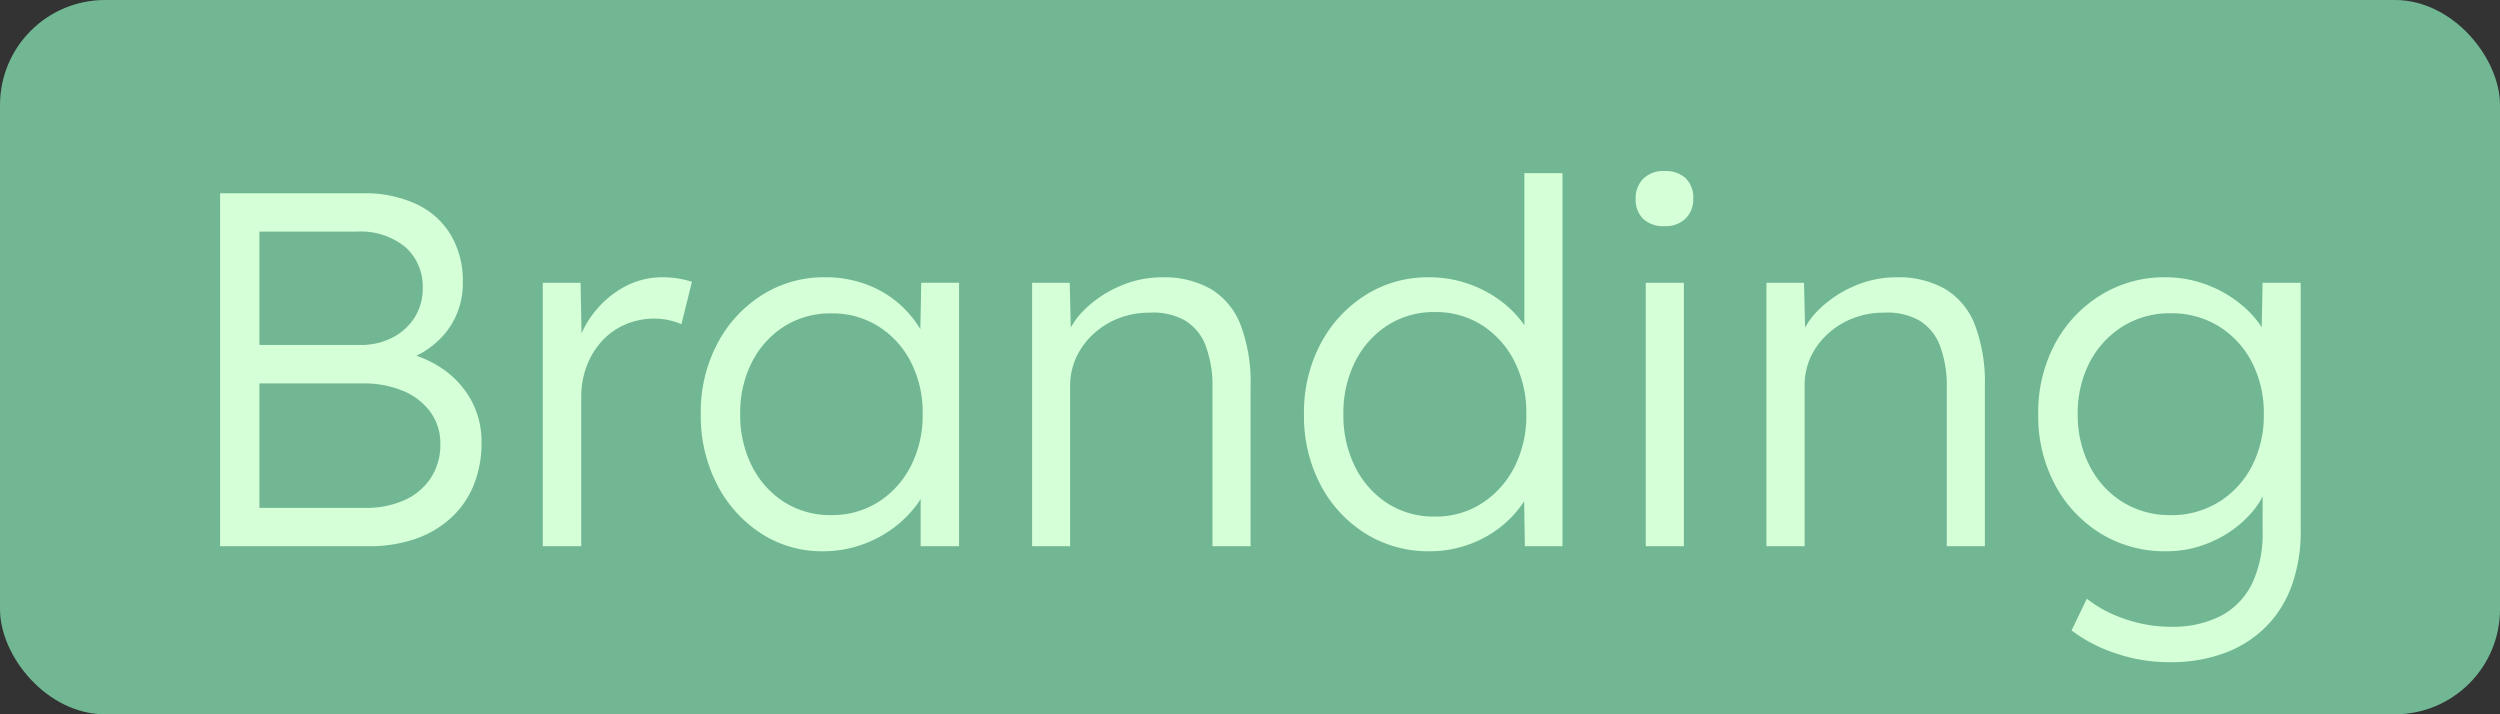 <svg xmlns="http://www.w3.org/2000/svg" width="119" height="34" viewBox="0 0 119 34">
  <rect x="0" y="0" width="119" height="34" fill="#333333" stroke="none"/>
  <g id="Branding" transform="translate(-5671.141 -519.29)">
    <rect id="Rechteck_40" data-name="Rechteck 40" width="119" height="34" rx="5" transform="translate(5671.141 519.29)" fill="#71b794"/>
    <path id="Pfad_35" data-name="Pfad 35" d="M2.476,0V-16.8H9.285a5.793,5.793,0,0,1,2.526.511,3.77,3.77,0,0,1,1.643,1.465,4.263,4.263,0,0,1,.576,2.248,3.728,3.728,0,0,1-.793,2.384A4.068,4.068,0,0,1,11.088-8.8l-.037-.468a5.243,5.243,0,0,1,2.03.833,4.381,4.381,0,0,1,1.352,1.493,4.091,4.091,0,0,1,.487,2,5.3,5.3,0,0,1-.378,2.049,4.317,4.317,0,0,1-1.092,1.561,4.859,4.859,0,0,1-1.7.991A6.758,6.758,0,0,1,9.525,0ZM4.348-1.826H9.381A4.414,4.414,0,0,0,11.267-2.2a2.923,2.923,0,0,0,1.248-1.063,2.881,2.881,0,0,0,.446-1.6,2.53,2.53,0,0,0-.47-1.52,3.036,3.036,0,0,0-1.3-1.009,4.857,4.857,0,0,0-1.927-.357H4.348Zm0-7.754H9.141a3.272,3.272,0,0,0,1.539-.35,2.707,2.707,0,0,0,1.055-.96,2.527,2.527,0,0,0,.386-1.382,2.507,2.507,0,0,0-.825-1.966,3.362,3.362,0,0,0-2.319-.737H4.348ZM17.836,0V-12.538h1.8L19.7-9.186l-.2-.464a4.593,4.593,0,0,1,.857-1.569,4.6,4.6,0,0,1,1.408-1.151,3.765,3.765,0,0,1,1.79-.432,4.275,4.275,0,0,1,.768.066,4.635,4.635,0,0,1,.613.149l-.5,2.018a3.286,3.286,0,0,0-.642-.2,3.17,3.17,0,0,0-.616-.065,3.487,3.487,0,0,0-1.459.3,3.243,3.243,0,0,0-1.107.814,3.713,3.713,0,0,0-.7,1.187,4.111,4.111,0,0,0-.245,1.427V0ZM31.17.24a5.31,5.31,0,0,1-2.95-.852,6.07,6.07,0,0,1-2.089-2.327,7.1,7.1,0,0,1-.774-3.348,6.978,6.978,0,0,1,.793-3.366,6.065,6.065,0,0,1,2.131-2.31,5.516,5.516,0,0,1,2.994-.84,5.557,5.557,0,0,1,1.812.288,5.035,5.035,0,0,1,1.5.8,5.088,5.088,0,0,1,1.107,1.2,4.117,4.117,0,0,1,.61,1.477l-.515-.254.062-3.251h1.8V0H35.823V-3.062l.489-.317A3.993,3.993,0,0,1,35.656-2,5.26,5.26,0,0,1,34.49-.841a5.688,5.688,0,0,1-1.537.793A5.5,5.5,0,0,1,31.17.24Zm.4-1.721A4.093,4.093,0,0,0,33.8-2.1a4.359,4.359,0,0,0,1.548-1.7A5.3,5.3,0,0,0,35.919-6.3a5.263,5.263,0,0,0-.56-2.463,4.321,4.321,0,0,0-1.542-1.7,4.117,4.117,0,0,0-2.246-.62,4.09,4.09,0,0,0-2.242.62,4.337,4.337,0,0,0-1.536,1.7,5.263,5.263,0,0,0-.56,2.463,5.384,5.384,0,0,0,.554,2.474,4.319,4.319,0,0,0,1.53,1.717A4.081,4.081,0,0,0,31.57-1.481ZM41.129,0V-12.538h1.79l.062,2.617-.283.139a3.582,3.582,0,0,1,.948-1.5,5.427,5.427,0,0,1,1.662-1.1A5,5,0,0,1,47.32-12.8a4.481,4.481,0,0,1,2.319.558,3.42,3.42,0,0,1,1.415,1.71,7.725,7.725,0,0,1,.474,2.917V0H49.714V-7.512a5.439,5.439,0,0,0-.331-2.049,2.364,2.364,0,0,0-.994-1.193,3.082,3.082,0,0,0-1.649-.363,4.017,4.017,0,0,0-1.519.278,3.815,3.815,0,0,0-1.2.76,3.477,3.477,0,0,0-.8,1.109,3.214,3.214,0,0,0-.283,1.338V0H41.129ZM60.057.24a5.652,5.652,0,0,1-3.065-.846,6.027,6.027,0,0,1-2.136-2.316,7,7,0,0,1-.786-3.353,6.981,6.981,0,0,1,.792-3.366A6.091,6.091,0,0,1,57-11.956a5.559,5.559,0,0,1,3.023-.846,5.646,5.646,0,0,1,1.818.294,5.635,5.635,0,0,1,1.566.81,4.976,4.976,0,0,1,1.148,1.171,3.3,3.3,0,0,1,.564,1.379l-.559-.188V-17.76h1.814V0H64.584l-.05-3.124L65-3.3a3.156,3.156,0,0,1-.558,1.32A5.151,5.151,0,0,1,63.331-.841a5.333,5.333,0,0,1-1.514.793A5.429,5.429,0,0,1,60.057.24Zm.249-1.652a4.038,4.038,0,0,0,2.234-.632,4.425,4.425,0,0,0,1.548-1.727,5.4,5.4,0,0,0,.566-2.516,5.422,5.422,0,0,0-.56-2.5,4.377,4.377,0,0,0-1.542-1.727,4.061,4.061,0,0,0-2.246-.632,4.083,4.083,0,0,0-2.259.632,4.377,4.377,0,0,0-1.542,1.727,5.422,5.422,0,0,0-.56,2.5,5.482,5.482,0,0,0,.554,2.5,4.369,4.369,0,0,0,1.536,1.74A4.075,4.075,0,0,0,60.306-1.412ZM70.338,0V-12.538h1.814V0Zm.89-15.235a1.4,1.4,0,0,1-1.013-.346,1.282,1.282,0,0,1-.357-.966,1.283,1.283,0,0,1,.363-.948,1.36,1.36,0,0,1,1.007-.364,1.4,1.4,0,0,1,1.013.346,1.281,1.281,0,0,1,.358.966,1.283,1.283,0,0,1-.363.948A1.36,1.36,0,0,1,71.228-15.235ZM76.081,0V-12.538h1.79l.062,2.617-.283.139a3.582,3.582,0,0,1,.948-1.5,5.427,5.427,0,0,1,1.662-1.1,5,5,0,0,1,2.012-.419,4.481,4.481,0,0,1,2.319.558,3.42,3.42,0,0,1,1.415,1.71,7.725,7.725,0,0,1,.474,2.917V0H84.666V-7.512a5.439,5.439,0,0,0-.331-2.049,2.364,2.364,0,0,0-.994-1.193,3.082,3.082,0,0,0-1.649-.363,4.017,4.017,0,0,0-1.519.278,3.815,3.815,0,0,0-1.2.76,3.477,3.477,0,0,0-.8,1.109A3.214,3.214,0,0,0,77.9-7.632V0H76.081ZM95.306,5.52a7.933,7.933,0,0,1-2.632-.432,7.172,7.172,0,0,1-2.067-1.08l.726-1.51a5.606,5.606,0,0,0,1.115.686,6.925,6.925,0,0,0,1.374.475,6.593,6.593,0,0,0,1.521.175A5.008,5.008,0,0,0,97.7,3.321,3.423,3.423,0,0,0,99.187,1.8,5.5,5.5,0,0,0,99.7-.7V-3.09l.3-.08a3.786,3.786,0,0,1-.935,1.695A5.34,5.34,0,0,1,97.309-.229a5.278,5.278,0,0,1-2.2.469A5.833,5.833,0,0,1,91.99-.606a6.054,6.054,0,0,1-2.17-2.316,6.919,6.919,0,0,1-.8-3.353,6.9,6.9,0,0,1,.8-3.366A6.1,6.1,0,0,1,92-11.956a5.746,5.746,0,0,1,3.075-.846,5.492,5.492,0,0,1,1.436.186A5.681,5.681,0,0,1,97.8-12.1a5.806,5.806,0,0,1,1.075.764,4.494,4.494,0,0,1,.8.94,3.623,3.623,0,0,1,.453,1.027l-.491-.069.062-3.1h1.814V-.768a7.572,7.572,0,0,1-.438,2.676,5.34,5.34,0,0,1-1.259,1.968A5.46,5.46,0,0,1,97.85,5.1,7.338,7.338,0,0,1,95.306,5.52Zm.022-7a4.252,4.252,0,0,0,2.28-.62,4.352,4.352,0,0,0,1.577-1.7,5.225,5.225,0,0,0,.572-2.487,5.235,5.235,0,0,0-.572-2.481,4.352,4.352,0,0,0-1.571-1.7,4.246,4.246,0,0,0-2.287-.62,4.218,4.218,0,0,0-2.288.626,4.4,4.4,0,0,0-1.571,1.71A5.21,5.21,0,0,0,90.9-6.287a5.267,5.267,0,0,0,.566,2.463,4.344,4.344,0,0,0,1.565,1.717A4.238,4.238,0,0,0,95.328-1.481Z" transform="translate(5679.141 545.29)" fill="#d5ffd7"/>
  </g>
</svg>
